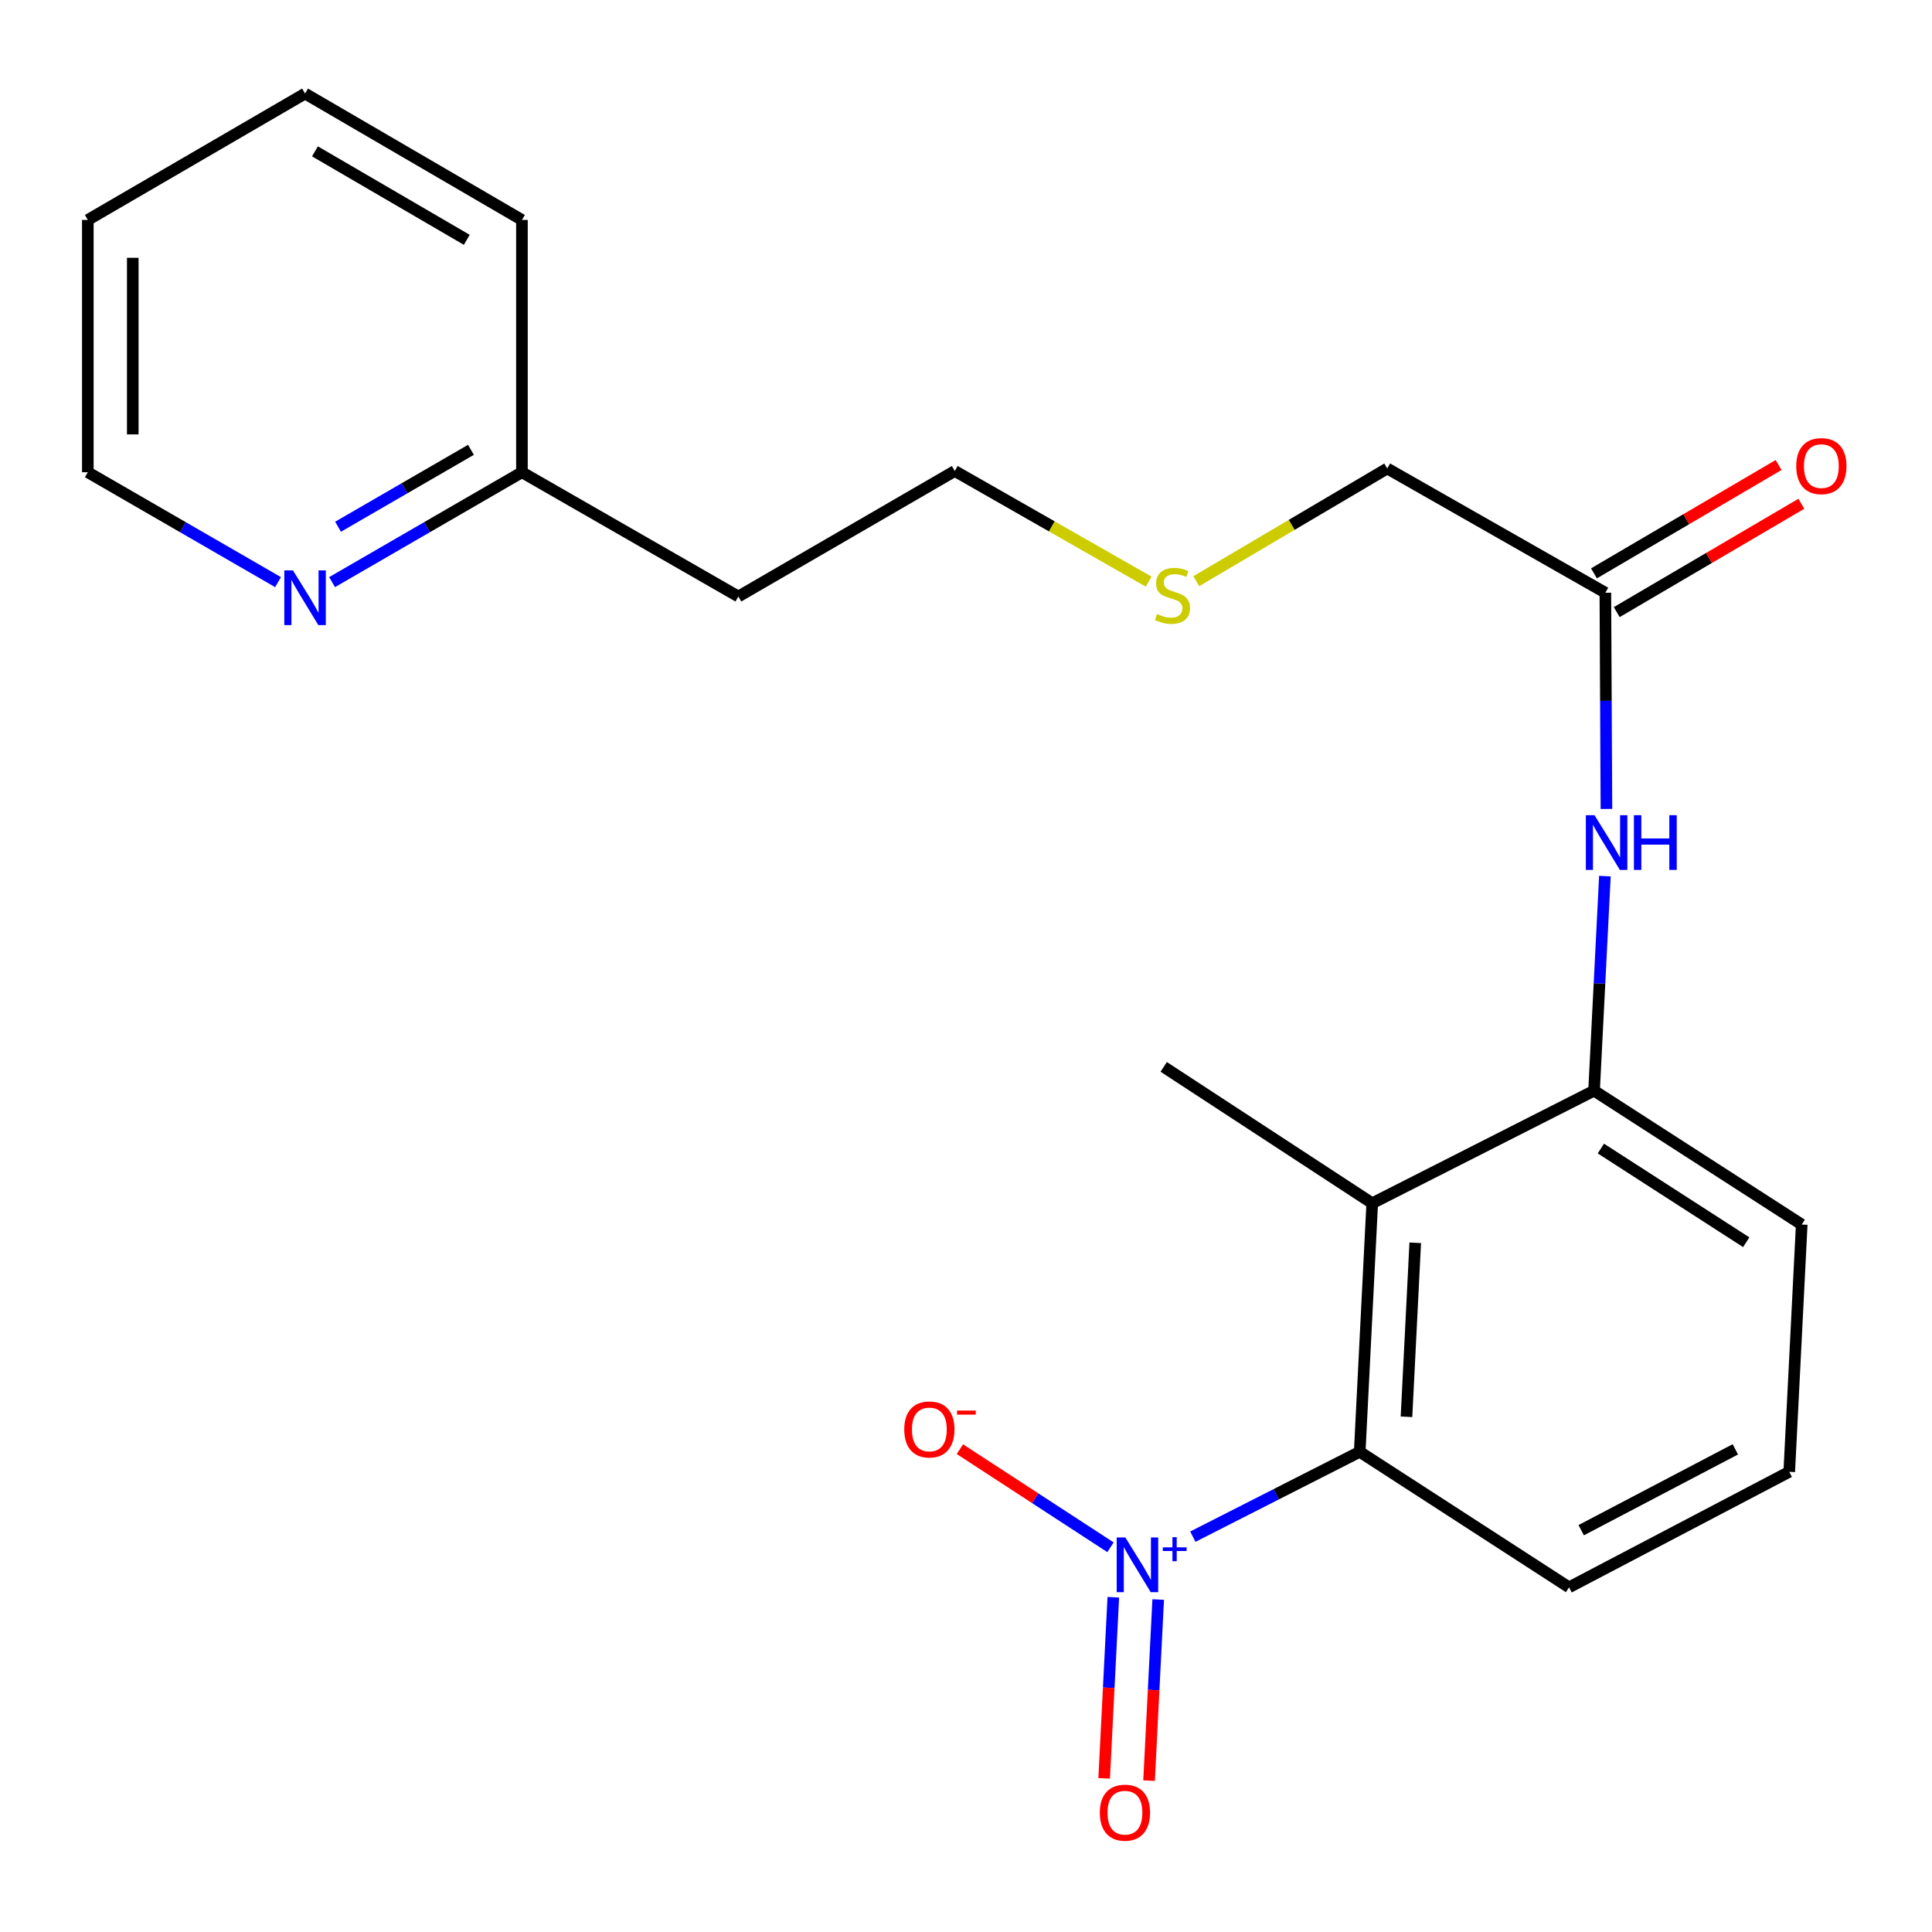 <?xml version='1.0' encoding='iso-8859-1'?>
<svg version='1.1' baseProfile='full'
              xmlns='http://www.w3.org/2000/svg'
                      xmlns:rdkit='http://www.rdkit.org/xml'
                      xmlns:xlink='http://www.w3.org/1999/xlink'
                  xml:space='preserve'
width='1000px' height='1000px' viewBox='0 0 1000 1000'>
<!-- END OF HEADER -->
<rect style='opacity:1.0;fill:#FFFFFF;stroke:none' width='1000' height='1000' x='0' y='0'> </rect>
<path class='bond-1' d='M 617.413,795.374 L 660.599,773.414' style='fill:none;fill-rule:evenodd;stroke:#0000FF;stroke-width:6px;stroke-linecap:butt;stroke-linejoin:miter;stroke-opacity:1' />
<path class='bond-1' d='M 660.599,773.414 L 703.786,751.455' style='fill:none;fill-rule:evenodd;stroke:#000000;stroke-width:6px;stroke-linecap:butt;stroke-linejoin:miter;stroke-opacity:1' />
<path class='bond-5' d='M 574.788,800.864 L 535.811,775.475' style='fill:none;fill-rule:evenodd;stroke:#0000FF;stroke-width:6px;stroke-linecap:butt;stroke-linejoin:miter;stroke-opacity:1' />
<path class='bond-5' d='M 535.811,775.475 L 496.835,750.086' style='fill:none;fill-rule:evenodd;stroke:#FF0000;stroke-width:6px;stroke-linecap:butt;stroke-linejoin:miter;stroke-opacity:1' />
<path class='bond-6' d='M 576.246,826.735 L 573.879,873.605' style='fill:none;fill-rule:evenodd;stroke:#0000FF;stroke-width:6px;stroke-linecap:butt;stroke-linejoin:miter;stroke-opacity:1' />
<path class='bond-6' d='M 573.879,873.605 L 571.512,920.474' style='fill:none;fill-rule:evenodd;stroke:#FF0000;stroke-width:6px;stroke-linecap:butt;stroke-linejoin:miter;stroke-opacity:1' />
<path class='bond-6' d='M 599.482,827.909 L 597.114,874.778' style='fill:none;fill-rule:evenodd;stroke:#0000FF;stroke-width:6px;stroke-linecap:butt;stroke-linejoin:miter;stroke-opacity:1' />
<path class='bond-6' d='M 597.114,874.778 L 594.747,921.648' style='fill:none;fill-rule:evenodd;stroke:#FF0000;stroke-width:6px;stroke-linecap:butt;stroke-linejoin:miter;stroke-opacity:1' />
<path class='bond-0' d='M 710.261,622.8 L 703.786,751.455' style='fill:none;fill-rule:evenodd;stroke:#000000;stroke-width:6px;stroke-linecap:butt;stroke-linejoin:miter;stroke-opacity:1' />
<path class='bond-0' d='M 732.526,643.268 L 727.993,733.326' style='fill:none;fill-rule:evenodd;stroke:#000000;stroke-width:6px;stroke-linecap:butt;stroke-linejoin:miter;stroke-opacity:1' />
<path class='bond-2' d='M 710.261,622.8 L 825.087,564.534' style='fill:none;fill-rule:evenodd;stroke:#000000;stroke-width:6px;stroke-linecap:butt;stroke-linejoin:miter;stroke-opacity:1' />
<path class='bond-12' d='M 710.261,622.8 L 602.338,552.217' style='fill:none;fill-rule:evenodd;stroke:#000000;stroke-width:6px;stroke-linecap:butt;stroke-linejoin:miter;stroke-opacity:1' />
<path class='bond-13' d='M 703.786,751.455 L 812.136,821.598' style='fill:none;fill-rule:evenodd;stroke:#000000;stroke-width:6px;stroke-linecap:butt;stroke-linejoin:miter;stroke-opacity:1' />
<path class='bond-3' d='M 825.087,564.534 L 827.892,509.004' style='fill:none;fill-rule:evenodd;stroke:#000000;stroke-width:6px;stroke-linecap:butt;stroke-linejoin:miter;stroke-opacity:1' />
<path class='bond-3' d='M 827.892,509.004 L 830.697,453.474' style='fill:none;fill-rule:evenodd;stroke:#0000FF;stroke-width:6px;stroke-linecap:butt;stroke-linejoin:miter;stroke-opacity:1' />
<path class='bond-22' d='M 825.087,564.534 L 932.57,633.812' style='fill:none;fill-rule:evenodd;stroke:#000000;stroke-width:6px;stroke-linecap:butt;stroke-linejoin:miter;stroke-opacity:1' />
<path class='bond-22' d='M 828.605,594.481 L 903.844,642.975' style='fill:none;fill-rule:evenodd;stroke:#000000;stroke-width:6px;stroke-linecap:butt;stroke-linejoin:miter;stroke-opacity:1' />
<path class='bond-4' d='M 831.488,418.707 L 831.208,362.752' style='fill:none;fill-rule:evenodd;stroke:#0000FF;stroke-width:6px;stroke-linecap:butt;stroke-linejoin:miter;stroke-opacity:1' />
<path class='bond-4' d='M 831.208,362.752 L 830.929,306.798' style='fill:none;fill-rule:evenodd;stroke:#000000;stroke-width:6px;stroke-linecap:butt;stroke-linejoin:miter;stroke-opacity:1' />
<path class='bond-8' d='M 836.817,316.83 L 884.597,288.786' style='fill:none;fill-rule:evenodd;stroke:#000000;stroke-width:6px;stroke-linecap:butt;stroke-linejoin:miter;stroke-opacity:1' />
<path class='bond-8' d='M 884.597,288.786 L 932.377,260.743' style='fill:none;fill-rule:evenodd;stroke:#FF0000;stroke-width:6px;stroke-linecap:butt;stroke-linejoin:miter;stroke-opacity:1' />
<path class='bond-8' d='M 825.04,296.766 L 872.82,268.722' style='fill:none;fill-rule:evenodd;stroke:#000000;stroke-width:6px;stroke-linecap:butt;stroke-linejoin:miter;stroke-opacity:1' />
<path class='bond-8' d='M 872.82,268.722 L 920.6,240.679' style='fill:none;fill-rule:evenodd;stroke:#FF0000;stroke-width:6px;stroke-linecap:butt;stroke-linejoin:miter;stroke-opacity:1' />
<path class='bond-15' d='M 830.929,306.798 L 718.029,242.484' style='fill:none;fill-rule:evenodd;stroke:#000000;stroke-width:6px;stroke-linecap:butt;stroke-linejoin:miter;stroke-opacity:1' />
<path class='bond-7' d='M 171.884,301.305 L 221.019,272.87' style='fill:none;fill-rule:evenodd;stroke:#0000FF;stroke-width:6px;stroke-linecap:butt;stroke-linejoin:miter;stroke-opacity:1' />
<path class='bond-7' d='M 221.019,272.87 L 270.155,244.435' style='fill:none;fill-rule:evenodd;stroke:#000000;stroke-width:6px;stroke-linecap:butt;stroke-linejoin:miter;stroke-opacity:1' />
<path class='bond-7' d='M 174.972,272.638 L 209.366,252.734' style='fill:none;fill-rule:evenodd;stroke:#0000FF;stroke-width:6px;stroke-linecap:butt;stroke-linejoin:miter;stroke-opacity:1' />
<path class='bond-7' d='M 209.366,252.734 L 243.761,232.83' style='fill:none;fill-rule:evenodd;stroke:#000000;stroke-width:6px;stroke-linecap:butt;stroke-linejoin:miter;stroke-opacity:1' />
<path class='bond-17' d='M 143.915,301.316 L 94.685,272.876' style='fill:none;fill-rule:evenodd;stroke:#0000FF;stroke-width:6px;stroke-linecap:butt;stroke-linejoin:miter;stroke-opacity:1' />
<path class='bond-17' d='M 94.685,272.876 L 45.455,244.435' style='fill:none;fill-rule:evenodd;stroke:#000000;stroke-width:6px;stroke-linecap:butt;stroke-linejoin:miter;stroke-opacity:1' />
<path class='bond-9' d='M 270.155,244.435 L 382.175,308.75' style='fill:none;fill-rule:evenodd;stroke:#000000;stroke-width:6px;stroke-linecap:butt;stroke-linejoin:miter;stroke-opacity:1' />
<path class='bond-19' d='M 270.155,244.435 L 270.155,113.842' style='fill:none;fill-rule:evenodd;stroke:#000000;stroke-width:6px;stroke-linecap:butt;stroke-linejoin:miter;stroke-opacity:1' />
<path class='bond-10' d='M 619.182,300.827 L 668.605,271.655' style='fill:none;fill-rule:evenodd;stroke:#CCCC00;stroke-width:6px;stroke-linecap:butt;stroke-linejoin:miter;stroke-opacity:1' />
<path class='bond-10' d='M 668.605,271.655 L 718.029,242.484' style='fill:none;fill-rule:evenodd;stroke:#000000;stroke-width:6px;stroke-linecap:butt;stroke-linejoin:miter;stroke-opacity:1' />
<path class='bond-18' d='M 594.551,301.058 L 544.373,272.424' style='fill:none;fill-rule:evenodd;stroke:#CCCC00;stroke-width:6px;stroke-linecap:butt;stroke-linejoin:miter;stroke-opacity:1' />
<path class='bond-18' d='M 544.373,272.424 L 494.195,243.789' style='fill:none;fill-rule:evenodd;stroke:#000000;stroke-width:6px;stroke-linecap:butt;stroke-linejoin:miter;stroke-opacity:1' />
<path class='bond-11' d='M 382.175,308.75 L 494.195,243.789' style='fill:none;fill-rule:evenodd;stroke:#000000;stroke-width:6px;stroke-linecap:butt;stroke-linejoin:miter;stroke-opacity:1' />
<path class='bond-16' d='M 812.136,821.598 L 926.108,761.808' style='fill:none;fill-rule:evenodd;stroke:#000000;stroke-width:6px;stroke-linecap:butt;stroke-linejoin:miter;stroke-opacity:1' />
<path class='bond-16' d='M 818.424,792.028 L 898.204,750.174' style='fill:none;fill-rule:evenodd;stroke:#000000;stroke-width:6px;stroke-linecap:butt;stroke-linejoin:miter;stroke-opacity:1' />
<path class='bond-14' d='M 932.57,633.812 L 926.108,761.808' style='fill:none;fill-rule:evenodd;stroke:#000000;stroke-width:6px;stroke-linecap:butt;stroke-linejoin:miter;stroke-opacity:1' />
<path class='bond-23' d='M 45.455,244.435 L 45.455,113.842' style='fill:none;fill-rule:evenodd;stroke:#000000;stroke-width:6px;stroke-linecap:butt;stroke-linejoin:miter;stroke-opacity:1' />
<path class='bond-23' d='M 68.719,224.846 L 68.719,133.431' style='fill:none;fill-rule:evenodd;stroke:#000000;stroke-width:6px;stroke-linecap:butt;stroke-linejoin:miter;stroke-opacity:1' />
<path class='bond-21' d='M 270.155,113.842 L 157.901,48.429' style='fill:none;fill-rule:evenodd;stroke:#000000;stroke-width:6px;stroke-linecap:butt;stroke-linejoin:miter;stroke-opacity:1' />
<path class='bond-21' d='M 241.603,124.131 L 163.026,78.342' style='fill:none;fill-rule:evenodd;stroke:#000000;stroke-width:6px;stroke-linecap:butt;stroke-linejoin:miter;stroke-opacity:1' />
<path class='bond-20' d='M 45.455,113.842 L 157.901,48.429' style='fill:none;fill-rule:evenodd;stroke:#000000;stroke-width:6px;stroke-linecap:butt;stroke-linejoin:miter;stroke-opacity:1' />
<path  class='atom-0' d='M 582.481 795.793
L 591.761 810.793
Q 592.681 812.273, 594.161 814.953
Q 595.641 817.633, 595.721 817.793
L 595.721 795.793
L 599.481 795.793
L 599.481 824.113
L 595.601 824.113
L 585.641 807.713
Q 584.481 805.793, 583.241 803.593
Q 582.041 801.393, 581.681 800.713
L 581.681 824.113
L 578.001 824.113
L 578.001 795.793
L 582.481 795.793
' fill='#0000FF'/>
<path  class='atom-0' d='M 601.857 800.898
L 606.847 800.898
L 606.847 795.644
L 609.064 795.644
L 609.064 800.898
L 614.186 800.898
L 614.186 802.798
L 609.064 802.798
L 609.064 808.078
L 606.847 808.078
L 606.847 802.798
L 601.857 802.798
L 601.857 800.898
' fill='#0000FF'/>
<path  class='atom-4' d='M 825.315 421.939
L 834.595 436.939
Q 835.515 438.419, 836.995 441.099
Q 838.475 443.779, 838.555 443.939
L 838.555 421.939
L 842.315 421.939
L 842.315 450.259
L 838.435 450.259
L 828.475 433.859
Q 827.315 431.939, 826.075 429.739
Q 824.875 427.539, 824.515 426.859
L 824.515 450.259
L 820.835 450.259
L 820.835 421.939
L 825.315 421.939
' fill='#0000FF'/>
<path  class='atom-4' d='M 845.715 421.939
L 849.555 421.939
L 849.555 433.979
L 864.035 433.979
L 864.035 421.939
L 867.875 421.939
L 867.875 450.259
L 864.035 450.259
L 864.035 437.179
L 849.555 437.179
L 849.555 450.259
L 845.715 450.259
L 845.715 421.939
' fill='#0000FF'/>
<path  class='atom-6' d='M 468.038 739.876
Q 468.038 733.076, 471.398 729.276
Q 474.758 725.476, 481.038 725.476
Q 487.318 725.476, 490.678 729.276
Q 494.038 733.076, 494.038 739.876
Q 494.038 746.756, 490.638 750.676
Q 487.238 754.556, 481.038 754.556
Q 474.798 754.556, 471.398 750.676
Q 468.038 746.796, 468.038 739.876
M 481.038 751.356
Q 485.358 751.356, 487.678 748.476
Q 490.038 745.556, 490.038 739.876
Q 490.038 734.316, 487.678 731.516
Q 485.358 728.676, 481.038 728.676
Q 476.718 728.676, 474.358 731.476
Q 472.038 734.276, 472.038 739.876
Q 472.038 745.596, 474.358 748.476
Q 476.718 751.356, 481.038 751.356
' fill='#FF0000'/>
<path  class='atom-6' d='M 495.358 730.099
L 505.047 730.099
L 505.047 732.211
L 495.358 732.211
L 495.358 730.099
' fill='#FF0000'/>
<path  class='atom-7' d='M 569.266 938.235
Q 569.266 931.435, 572.626 927.635
Q 575.986 923.835, 582.266 923.835
Q 588.546 923.835, 591.906 927.635
Q 595.266 931.435, 595.266 938.235
Q 595.266 945.115, 591.866 949.035
Q 588.466 952.915, 582.266 952.915
Q 576.026 952.915, 572.626 949.035
Q 569.266 945.155, 569.266 938.235
M 582.266 949.715
Q 586.586 949.715, 588.906 946.835
Q 591.266 943.915, 591.266 938.235
Q 591.266 932.675, 588.906 929.875
Q 586.586 927.035, 582.266 927.035
Q 577.946 927.035, 575.586 929.835
Q 573.266 932.635, 573.266 938.235
Q 573.266 943.955, 575.586 946.835
Q 577.946 949.715, 582.266 949.715
' fill='#FF0000'/>
<path  class='atom-8' d='M 151.641 295.236
L 160.921 310.236
Q 161.841 311.716, 163.321 314.396
Q 164.801 317.076, 164.881 317.236
L 164.881 295.236
L 168.641 295.236
L 168.641 323.556
L 164.761 323.556
L 154.801 307.156
Q 153.641 305.236, 152.401 303.036
Q 151.201 300.836, 150.841 300.156
L 150.841 323.556
L 147.161 323.556
L 147.161 295.236
L 151.641 295.236
' fill='#0000FF'/>
<path  class='atom-9' d='M 929.729 241.258
Q 929.729 234.458, 933.089 230.658
Q 936.449 226.858, 942.729 226.858
Q 949.009 226.858, 952.369 230.658
Q 955.729 234.458, 955.729 241.258
Q 955.729 248.138, 952.329 252.058
Q 948.929 255.938, 942.729 255.938
Q 936.489 255.938, 933.089 252.058
Q 929.729 248.178, 929.729 241.258
M 942.729 252.738
Q 947.049 252.738, 949.369 249.858
Q 951.729 246.938, 951.729 241.258
Q 951.729 235.698, 949.369 232.898
Q 947.049 230.058, 942.729 230.058
Q 938.409 230.058, 936.049 232.858
Q 933.729 235.658, 933.729 241.258
Q 933.729 246.978, 936.049 249.858
Q 938.409 252.738, 942.729 252.738
' fill='#FF0000'/>
<path  class='atom-11' d='M 598.875 317.811
Q 599.195 317.931, 600.515 318.491
Q 601.835 319.051, 603.275 319.411
Q 604.755 319.731, 606.195 319.731
Q 608.875 319.731, 610.435 318.451
Q 611.995 317.131, 611.995 314.851
Q 611.995 313.291, 611.195 312.331
Q 610.435 311.371, 609.235 310.851
Q 608.035 310.331, 606.035 309.731
Q 603.515 308.971, 601.995 308.251
Q 600.515 307.531, 599.435 306.011
Q 598.395 304.491, 598.395 301.931
Q 598.395 298.371, 600.795 296.171
Q 603.235 293.971, 608.035 293.971
Q 611.315 293.971, 615.035 295.531
L 614.115 298.611
Q 610.715 297.211, 608.155 297.211
Q 605.395 297.211, 603.875 298.371
Q 602.355 299.491, 602.395 301.451
Q 602.395 302.971, 603.155 303.891
Q 603.955 304.811, 605.075 305.331
Q 606.235 305.851, 608.155 306.451
Q 610.715 307.251, 612.235 308.051
Q 613.755 308.851, 614.835 310.491
Q 615.955 312.091, 615.955 314.851
Q 615.955 318.771, 613.315 320.891
Q 610.715 322.971, 606.355 322.971
Q 603.835 322.971, 601.915 322.411
Q 600.035 321.891, 597.795 320.971
L 598.875 317.811
' fill='#CCCC00'/>
</svg>
